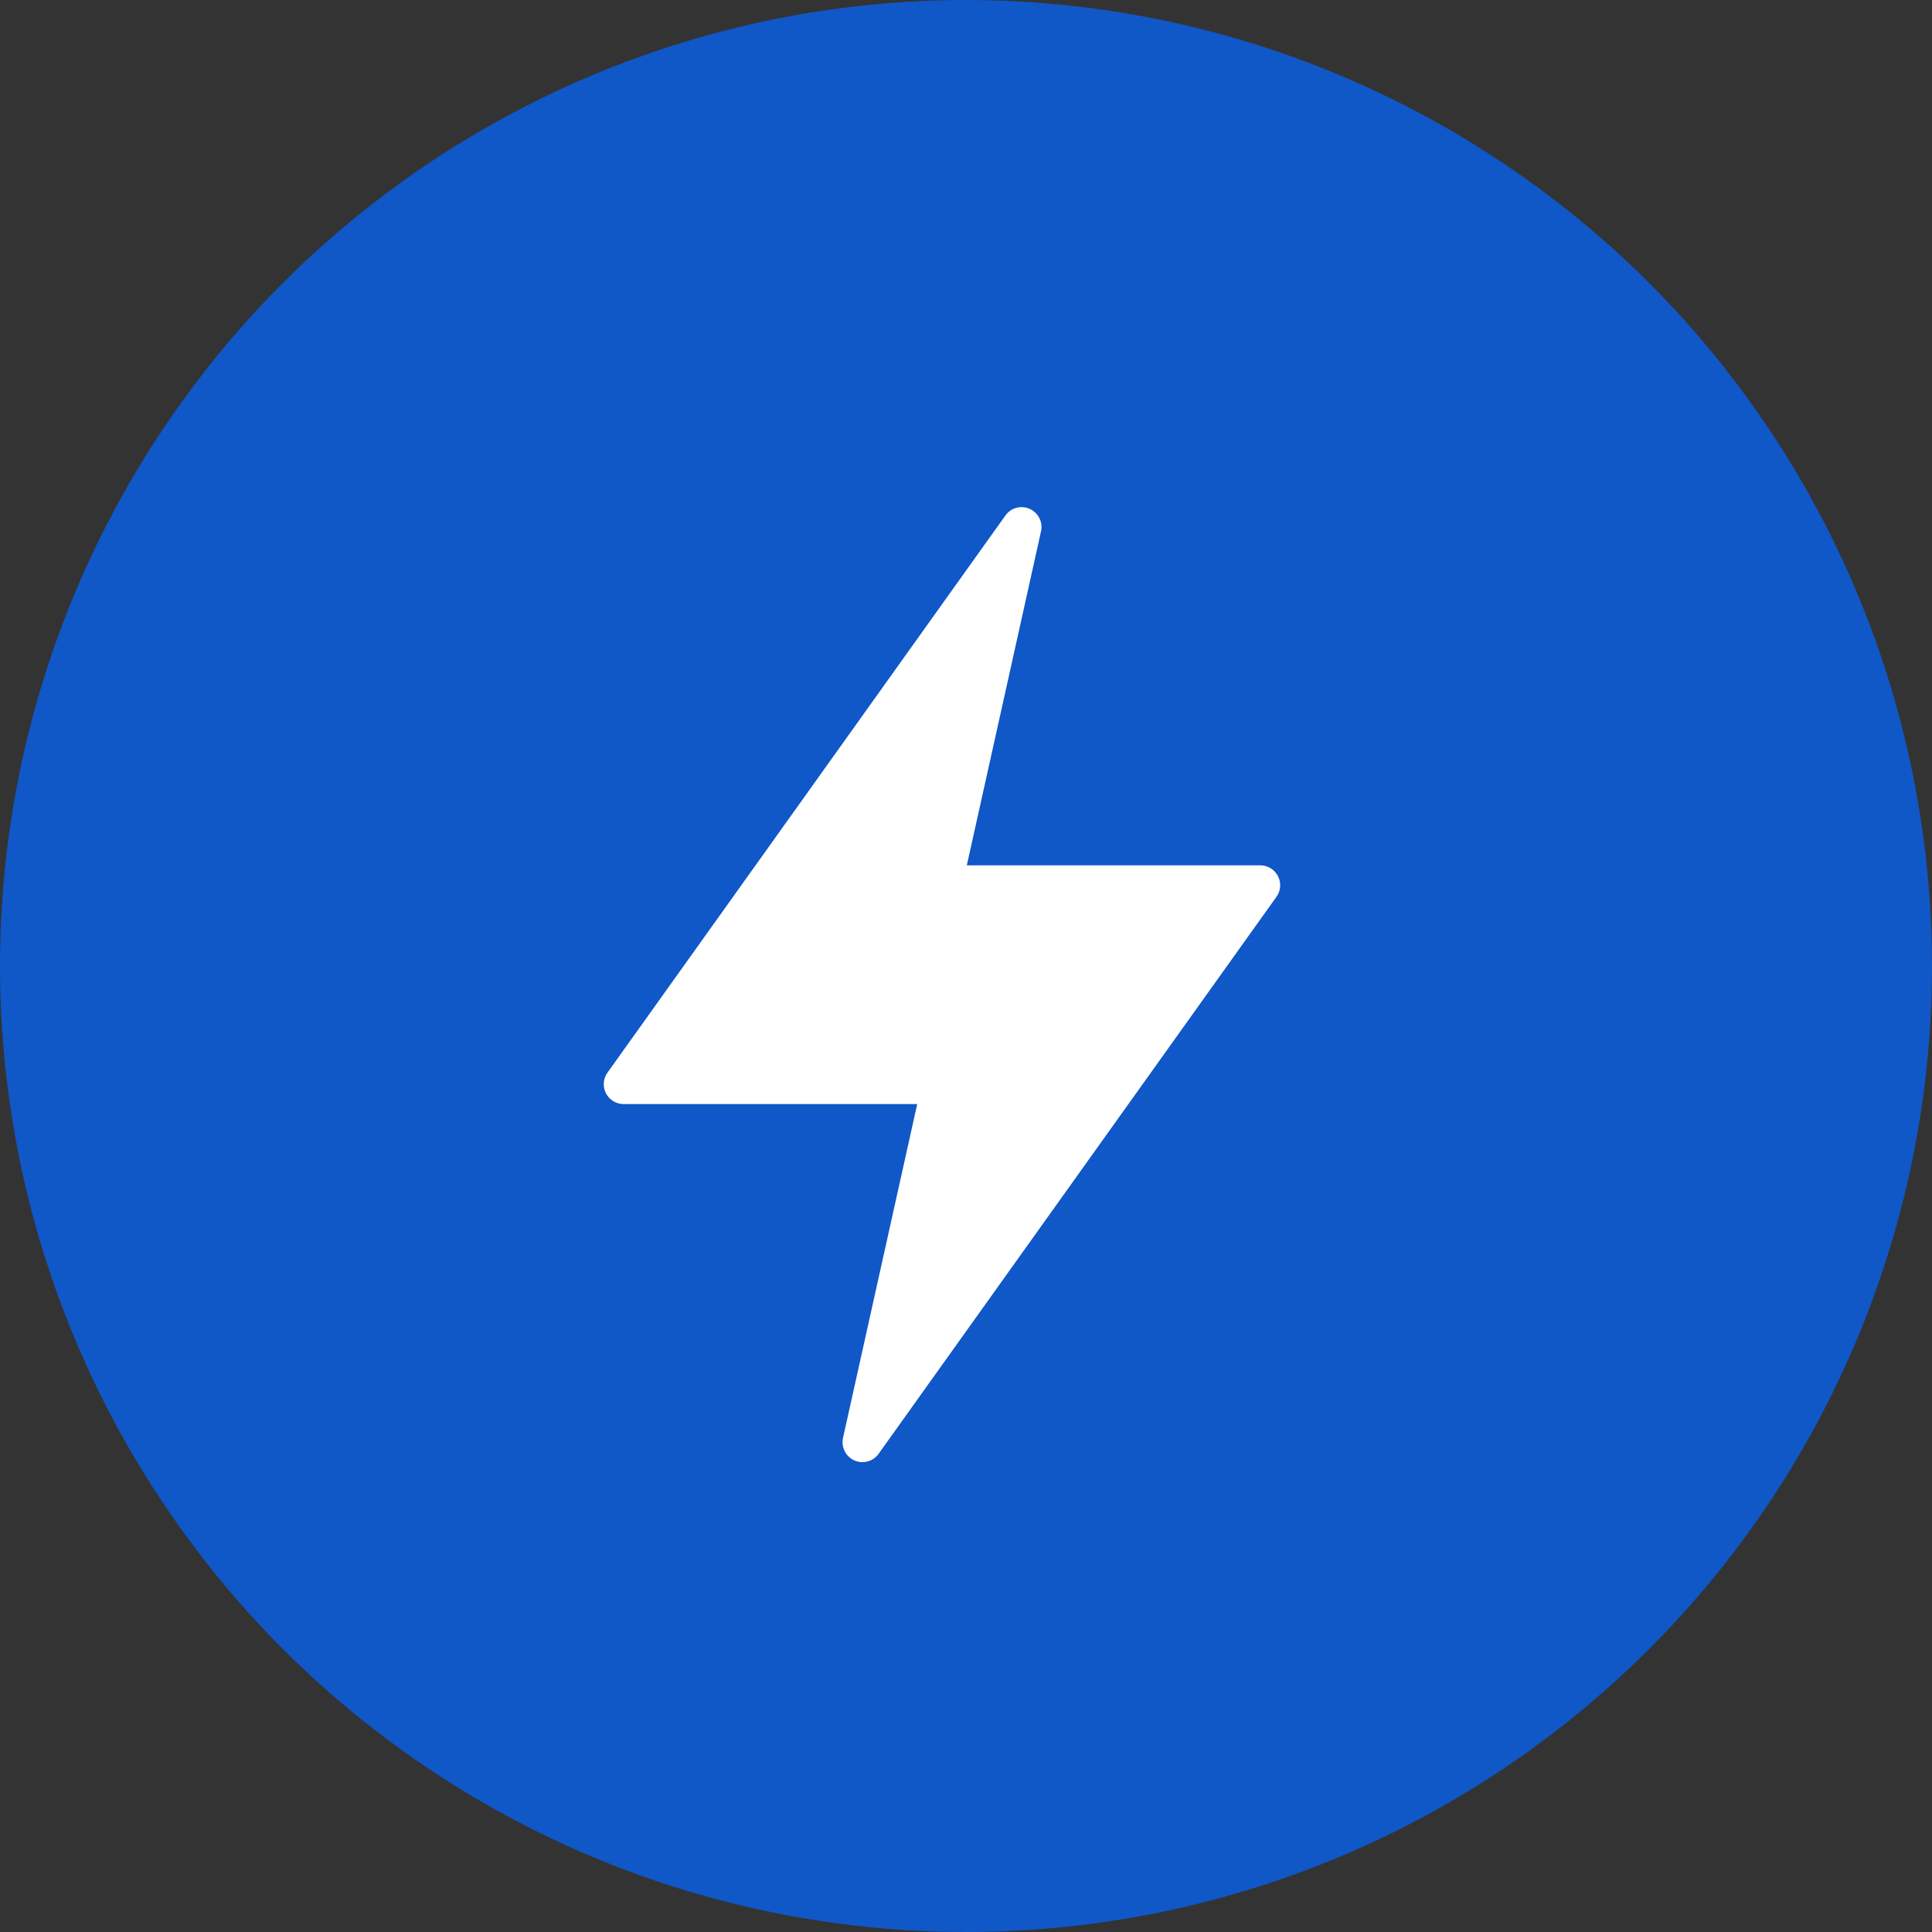 <svg width="40" height="40" viewBox="0 0 40 40" fill="none" xmlns="http://www.w3.org/2000/svg">
<rect x="0" y="0" width="40" height="40" fill="#333333" stroke="none"/>
<circle cx="20" cy="20" r="20" fill="#1057C8"/>
<path d="M26.459 18.139C26.424 18.072 26.372 18.016 26.307 17.976C26.243 17.937 26.169 17.916 26.093 17.916H20.017L21.553 11.002C21.574 10.91 21.562 10.812 21.519 10.727C21.477 10.642 21.406 10.575 21.319 10.536C21.232 10.497 21.135 10.489 21.043 10.514C20.951 10.539 20.871 10.595 20.816 10.673L12.579 22.205C12.534 22.266 12.507 22.339 12.501 22.415C12.495 22.491 12.511 22.567 12.545 22.635C12.58 22.702 12.633 22.759 12.698 22.799C12.763 22.838 12.838 22.859 12.914 22.859H18.99L17.454 29.77C17.433 29.862 17.445 29.959 17.488 30.044C17.53 30.13 17.601 30.197 17.688 30.236C17.775 30.275 17.872 30.282 17.964 30.257C18.056 30.232 18.136 30.176 18.191 30.099L26.428 18.567C26.472 18.506 26.498 18.433 26.504 18.357C26.509 18.282 26.494 18.206 26.459 18.139Z" fill="white"/>
</svg>
